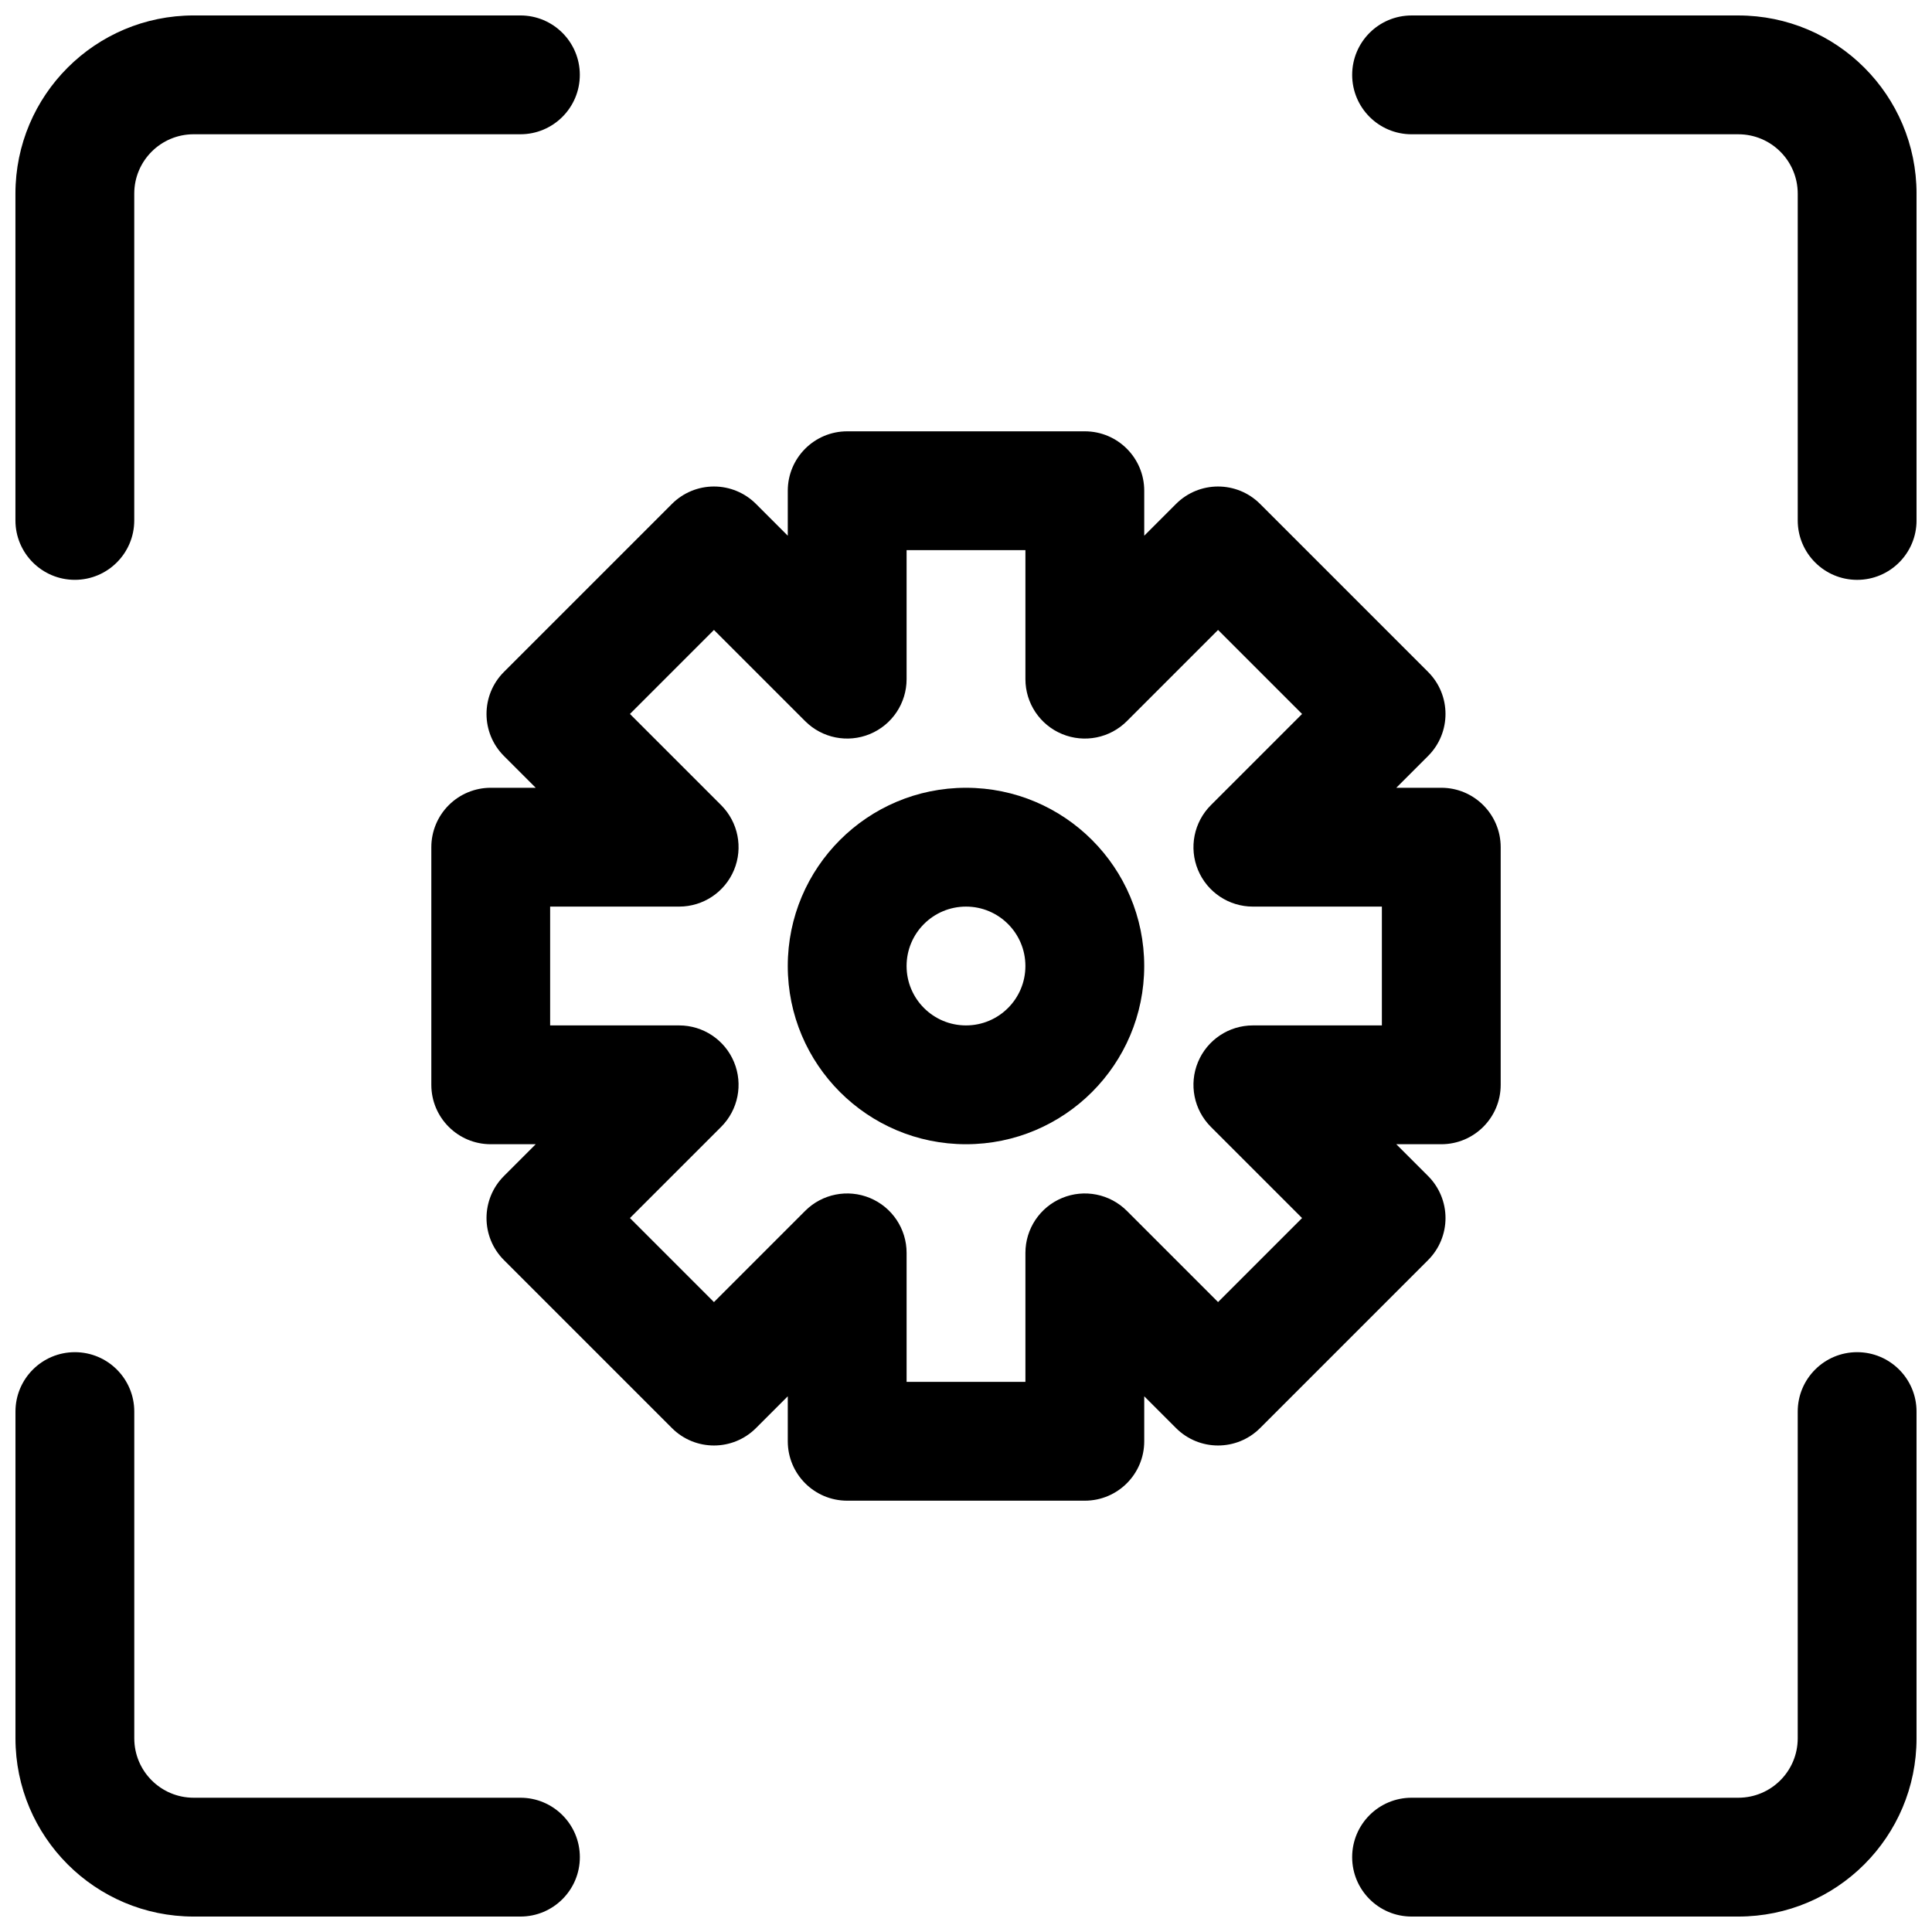 <?xml version="1.0" encoding="UTF-8"?>
<!-- Uploaded to: SVG Repo, www.svgrepo.com, Generator: SVG Repo Mixer Tools -->
<svg width="800px" height="800px" version="1.1" viewBox="144 144 512 512" xmlns="http://www.w3.org/2000/svg">
 <defs>
  <clipPath id="d">
   <path d="m148.09 148.09h149.91v149.91h-149.91z"/>
  </clipPath>
  <clipPath id="c">
   <path d="m502 148.09h149.9v149.91h-149.9z"/>
  </clipPath>
  <clipPath id="b">
   <path d="m148.09 502h149.91v149.9h-149.91z"/>
  </clipPath>
  <clipPath id="a">
   <path d="m502 502h149.9v149.9h-149.9z"/>
  </clipPath>
 </defs>
 <g clip-path="url(#d)">
  <path d="m195.32 179.58c-8.695 0-15.742 7.047-15.742 15.742v86.594c0 8.695-7.051 15.746-15.746 15.746-8.691 0-15.742-7.051-15.742-15.746v-86.594c0-26.082 21.148-47.23 47.23-47.23h86.594c8.695 0 15.746 7.051 15.746 15.742 0 8.695-7.051 15.746-15.746 15.746z"/>
 </g>
 <g clip-path="url(#c)">
  <path d="m502.34 163.84c0-8.691 7.047-15.742 15.742-15.742h86.594c26.086 0 47.23 21.148 47.23 47.23v86.594c0 8.695-7.047 15.746-15.742 15.746-8.695 0-15.746-7.051-15.746-15.746v-86.594c0-8.695-7.047-15.742-15.742-15.742h-86.594c-8.695 0-15.742-7.051-15.742-15.746z"/>
 </g>
 <g clip-path="url(#b)">
  <path d="m163.84 502.34c8.695 0 15.746 7.047 15.746 15.742v86.594c0 8.695 7.047 15.742 15.742 15.742h86.594c8.695 0 15.746 7.051 15.746 15.746 0 8.695-7.051 15.742-15.746 15.742h-86.594c-26.082 0-47.23-21.145-47.23-47.23v-86.594c0-8.695 7.051-15.742 15.742-15.742z"/>
 </g>
 <g clip-path="url(#a)">
  <path d="m636.16 502.34c8.695 0 15.742 7.047 15.742 15.742v86.594c0 26.086-21.145 47.23-47.23 47.23h-86.594c-8.695 0-15.742-7.047-15.742-15.742 0-8.695 7.047-15.746 15.742-15.746h86.594c8.695 0 15.742-7.047 15.742-15.742v-86.594c0-8.695 7.051-15.742 15.746-15.742z"/>
 </g>
 <path d="m400 352.77c-26.086 0-47.234 21.148-47.234 47.234s21.148 47.23 47.234 47.23 47.23-21.145 47.23-47.23-21.145-47.234-47.23-47.234zm-15.746 47.234c0-8.695 7.051-15.746 15.746-15.746s15.742 7.051 15.742 15.746-7.047 15.742-15.742 15.742-15.746-7.047-15.746-15.742z" fill-rule="evenodd"/>
 <path d="m352.77 274.05c0-8.695 7.051-15.746 15.746-15.746h62.977c8.695 0 15.742 7.051 15.742 15.746v11.922l8.43-8.43c6.148-6.148 16.117-6.148 22.266 0l44.531 44.531c6.148 6.148 6.148 16.117 0 22.266l-8.43 8.43h11.922c8.695 0 15.746 7.051 15.746 15.746v62.977c0 8.695-7.051 15.742-15.746 15.742h-11.922l8.43 8.43c2.953 2.953 4.613 6.957 4.613 11.133s-1.66 8.184-4.613 11.133l-44.531 44.531c-6.148 6.148-16.117 6.148-22.266 0l-8.43-8.43v11.922c0 8.695-7.047 15.746-15.742 15.746h-62.977c-8.695 0-15.746-7.051-15.746-15.746v-11.922l-8.43 8.43c-6.148 6.148-16.117 6.148-22.266 0l-44.531-44.531c-6.148-6.148-6.148-16.113 0-22.266l8.43-8.43h-11.922c-8.695 0-15.746-7.047-15.746-15.742v-62.977c0-4.176 1.66-8.184 4.613-11.133 2.953-2.953 6.957-4.613 11.133-4.613h11.922l-8.43-8.43c-6.148-6.148-6.148-16.117 0-22.266l44.531-44.531c2.953-2.953 6.957-4.613 11.133-4.613s8.18 1.66 11.133 4.613l8.43 8.43zm31.488 15.742v34.191c0 6.367-3.836 12.109-9.719 14.543-5.883 2.438-12.656 1.094-17.156-3.41l-24.176-24.176-22.266 22.266 24.176 24.176c4.504 4.5 5.848 11.273 3.414 17.156-2.438 5.883-8.18 9.719-14.547 9.719h-34.191v31.488h34.191c6.367 0 12.109 3.836 14.543 9.719 2.438 5.883 1.094 12.656-3.41 17.16l-24.176 24.172 22.266 22.27 24.176-24.18c4.5-4.5 11.273-5.848 17.156-3.41 5.883 2.438 9.719 8.176 9.719 14.543v34.191h31.488v-34.191c0-6.367 3.836-12.105 9.719-14.543 5.883-2.438 12.656-1.09 17.16 3.41l24.172 24.176 22.266-22.266-24.176-24.172c-4.5-4.504-5.848-11.277-3.41-17.16 2.438-5.883 8.176-9.719 14.543-9.719h34.191v-31.488h-34.191c-6.367 0-12.105-3.836-14.543-9.719-2.438-5.883-1.09-12.656 3.41-17.156l24.176-24.176-22.266-22.266-24.172 24.176c-4.504 4.504-11.277 5.848-17.16 3.41-5.883-2.434-9.719-8.176-9.719-14.543v-34.191z" fill-rule="evenodd"/>
</svg>